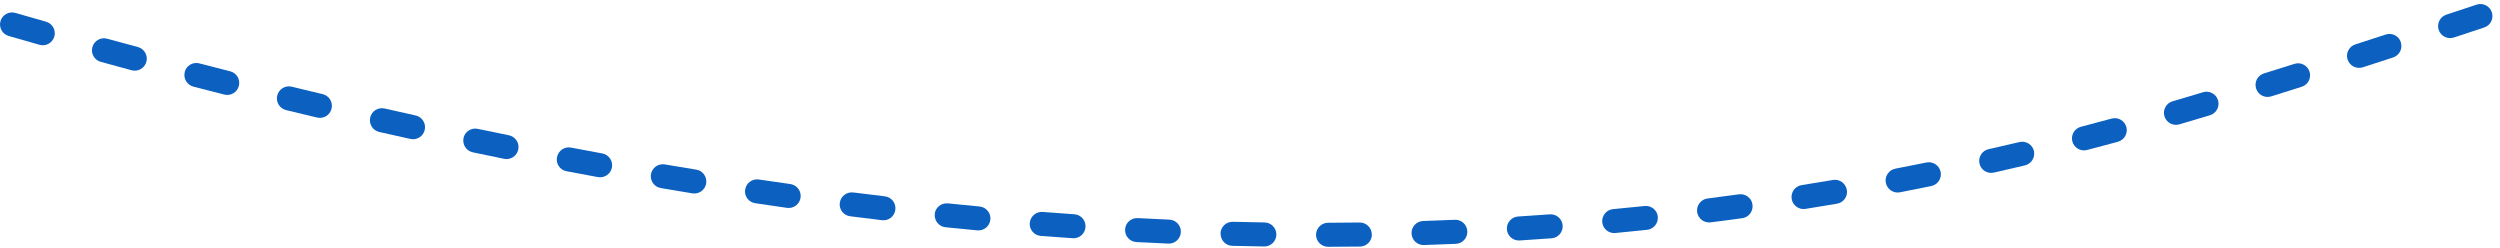 <svg width="312" height="31" viewBox="0 0 312 31" fill="none" xmlns="http://www.w3.org/2000/svg">
<g clip-path="url(#clip0_1_379)">
<path fill-rule="evenodd" clip-rule="evenodd" d="M171.21 29.25C171.22 30.08 170.56 30.76 169.73 30.77C168.4 30.79 167.08 30.8 165.75 30.8C164.92 30.8 164.25 30.13 164.24 29.31C164.24 28.48 164.91 27.81 165.73 27.8C167.05 27.8 168.37 27.78 169.68 27.77C170.51 27.76 171.19 28.42 171.2 29.25H171.21Z" fill="#0B60C0"/>
<path fill-rule="evenodd" clip-rule="evenodd" d="M152.32 29.14C152.34 28.31 153.03 27.66 153.86 27.68C155.18 27.71 156.5 27.74 157.81 27.76C158.64 27.77 159.3 28.45 159.29 29.28C159.28 30.11 158.6 30.77 157.77 30.76C156.44 30.74 155.12 30.71 153.79 30.68C152.96 30.66 152.31 29.97 152.33 29.14H152.32Z" fill="#0B60C0"/>
<path fill-rule="evenodd" clip-rule="evenodd" d="M183.12 28.87C183.16 29.7 182.51 30.4 181.69 30.43C180.36 30.49 179.04 30.54 177.71 30.58C176.88 30.61 176.19 29.96 176.16 29.13C176.13 28.3 176.78 27.61 177.61 27.58C178.93 27.54 180.25 27.49 181.56 27.43C182.39 27.39 183.09 28.04 183.12 28.86V28.87Z" fill="#0B60C0"/>
<path fill-rule="evenodd" clip-rule="evenodd" d="M140.41 28.64C140.45 27.81 141.16 27.18 141.99 27.22C143.31 27.29 144.63 27.35 145.94 27.41C146.77 27.45 147.41 28.15 147.37 28.97C147.33 29.8 146.63 30.44 145.81 30.4C144.48 30.34 143.16 30.28 141.83 30.21C141 30.17 140.37 29.46 140.41 28.63V28.64Z" fill="#0B60C0"/>
<path fill-rule="evenodd" clip-rule="evenodd" d="M195.02 28.13C195.08 28.96 194.46 29.68 193.63 29.74C192.3 29.84 190.98 29.93 189.65 30.01C188.82 30.06 188.11 29.43 188.06 28.61C188.01 27.78 188.64 27.07 189.46 27.02C190.78 26.94 192.09 26.85 193.41 26.75C194.24 26.69 194.96 27.31 195.02 28.14V28.13Z" fill="#0B60C0"/>
<path fill-rule="evenodd" clip-rule="evenodd" d="M128.52 27.83C128.58 27 129.31 26.39 130.13 26.45C131.45 26.55 132.77 26.65 134.08 26.74C134.91 26.8 135.53 27.51 135.47 28.34C135.41 29.17 134.7 29.79 133.87 29.73C132.55 29.64 131.22 29.54 129.89 29.44C129.06 29.38 128.45 28.65 128.51 27.83H128.52Z" fill="#0B60C0"/>
<path fill-rule="evenodd" clip-rule="evenodd" d="M206.89 27.03C206.98 27.85 206.38 28.59 205.56 28.68C204.24 28.82 202.91 28.95 201.59 29.08C200.77 29.16 200.03 28.55 199.96 27.73C199.89 26.91 200.49 26.17 201.31 26.1C202.62 25.98 203.94 25.84 205.25 25.71C206.07 25.62 206.81 26.22 206.9 27.04L206.89 27.03Z" fill="#0B60C0"/>
<path fill-rule="evenodd" clip-rule="evenodd" d="M116.65 26.72C116.73 25.9 117.47 25.3 118.3 25.38C119.62 25.52 120.93 25.65 122.25 25.77C123.07 25.85 123.68 26.58 123.6 27.4C123.52 28.22 122.79 28.83 121.97 28.75C120.65 28.62 119.32 28.49 118 28.36C117.18 28.28 116.58 27.54 116.66 26.71L116.65 26.72Z" fill="#0B60C0"/>
<path fill-rule="evenodd" clip-rule="evenodd" d="M218.71 25.54C218.82 26.36 218.25 27.12 217.43 27.23C216.11 27.41 214.79 27.59 213.48 27.75C212.66 27.85 211.91 27.27 211.8 26.45C211.7 25.63 212.28 24.88 213.1 24.77C214.41 24.6 215.72 24.43 217.02 24.25C217.84 24.14 218.6 24.71 218.71 25.53V25.54Z" fill="#0B60C0"/>
<path fill-rule="evenodd" clip-rule="evenodd" d="M104.81 25.32C104.91 24.5 105.66 23.92 106.49 24.02C107.81 24.19 109.12 24.35 110.43 24.5C111.25 24.6 111.84 25.34 111.74 26.17C111.64 27 110.9 27.58 110.07 27.48C108.75 27.32 107.43 27.16 106.1 26.99C105.28 26.89 104.7 26.14 104.8 25.31L104.81 25.32Z" fill="#0B60C0"/>
<path fill-rule="evenodd" clip-rule="evenodd" d="M230.49 23.69C230.63 24.51 230.08 25.28 229.26 25.42C227.95 25.64 226.64 25.86 225.32 26.07C224.5 26.2 223.73 25.64 223.6 24.82C223.47 24 224.03 23.23 224.85 23.1C226.15 22.89 227.45 22.68 228.75 22.46C229.57 22.32 230.34 22.87 230.48 23.69H230.49Z" fill="#0B60C0"/>
<path fill-rule="evenodd" clip-rule="evenodd" d="M93 23.66C93.12 22.84 93.89 22.28 94.7 22.4C96.01 22.6 97.33 22.79 98.64 22.97C99.46 23.09 100.03 23.85 99.91 24.67C99.79 25.49 99.03 26.06 98.21 25.94C96.89 25.75 95.57 25.56 94.25 25.36C93.43 25.24 92.87 24.47 92.99 23.66H93Z" fill="#0B60C0"/>
<path fill-rule="evenodd" clip-rule="evenodd" d="M81.24 21.75C81.38 20.93 82.15 20.38 82.97 20.52C84.28 20.74 85.59 20.96 86.89 21.17C87.71 21.3 88.26 22.07 88.13 22.89C88 23.71 87.23 24.26 86.41 24.13C85.1 23.92 83.79 23.7 82.47 23.47C81.65 23.33 81.1 22.56 81.24 21.74V21.75Z" fill="#0B60C0"/>
<path fill-rule="evenodd" clip-rule="evenodd" d="M242.19 21.45C242.36 22.26 241.83 23.05 241.02 23.22C239.72 23.49 238.41 23.74 237.11 24C236.3 24.16 235.51 23.62 235.35 22.81C235.19 22 235.73 21.21 236.54 21.05C237.83 20.8 239.13 20.54 240.42 20.28C241.23 20.11 242.02 20.64 242.19 21.45Z" fill="#0B60C0"/>
<path fill-rule="evenodd" clip-rule="evenodd" d="M69.52 19.61C69.67 18.8 70.46 18.26 71.27 18.42C72.57 18.67 73.87 18.91 75.17 19.15C75.98 19.3 76.52 20.08 76.37 20.9C76.22 21.71 75.44 22.25 74.62 22.1C73.32 21.86 72.01 21.62 70.7 21.37C69.89 21.22 69.35 20.43 69.51 19.62L69.52 19.61Z" fill="#0B60C0"/>
<path fill-rule="evenodd" clip-rule="evenodd" d="M253.83 18.83C254.02 19.64 253.52 20.44 252.72 20.64C251.42 20.95 250.13 21.25 248.83 21.54C248.02 21.72 247.22 21.22 247.04 20.41C246.86 19.6 247.36 18.8 248.17 18.62C249.46 18.33 250.74 18.03 252.03 17.73C252.84 17.54 253.64 18.04 253.84 18.84L253.83 18.83Z" fill="#0B60C0"/>
<path fill-rule="evenodd" clip-rule="evenodd" d="M57.84 17.24C58.01 16.43 58.8 15.91 59.62 16.08C60.92 16.35 62.21 16.62 63.51 16.88C64.32 17.05 64.85 17.84 64.68 18.65C64.52 19.46 63.72 19.99 62.91 19.82C61.61 19.56 60.31 19.29 59.01 19.01C58.2 18.84 57.68 18.05 57.85 17.23L57.84 17.24Z" fill="#0B60C0"/>
<path fill-rule="evenodd" clip-rule="evenodd" d="M265.37 15.85C265.59 16.65 265.11 17.47 264.32 17.69C263.03 18.04 261.75 18.38 260.46 18.72C259.66 18.93 258.84 18.45 258.63 17.65C258.42 16.85 258.9 16.03 259.7 15.82C260.98 15.49 262.25 15.15 263.53 14.8C264.33 14.58 265.15 15.06 265.37 15.85Z" fill="#0B60C0"/>
<path fill-rule="evenodd" clip-rule="evenodd" d="M46.2 14.67C46.38 13.86 47.19 13.36 48 13.54C49.29 13.83 50.58 14.12 51.87 14.41C52.68 14.59 53.19 15.39 53.01 16.2C52.83 17.01 52.03 17.52 51.22 17.34C49.93 17.05 48.63 16.76 47.33 16.47C46.52 16.29 46.02 15.48 46.2 14.67Z" fill="#0B60C0"/>
<path fill-rule="evenodd" clip-rule="evenodd" d="M276.81 12.51C277.05 13.3 276.6 14.14 275.81 14.38C275.17 14.57 274.54 14.76 273.9 14.95C273.26 15.14 272.62 15.33 271.98 15.52C271.19 15.75 270.35 15.3 270.12 14.5C269.89 13.7 270.34 12.87 271.14 12.64C271.77 12.45 272.41 12.27 273.04 12.08C273.67 11.89 274.31 11.7 274.94 11.51C275.73 11.27 276.57 11.72 276.81 12.51Z" fill="#0B60C0"/>
<path fill-rule="evenodd" clip-rule="evenodd" d="M34.6 11.92C34.8 11.12 35.61 10.62 36.41 10.82C37.7 11.13 38.98 11.44 40.27 11.75C41.08 11.94 41.57 12.75 41.38 13.56C41.19 14.37 40.38 14.86 39.57 14.67C38.28 14.36 36.99 14.05 35.7 13.74C34.9 13.54 34.4 12.73 34.6 11.93V11.92Z" fill="#0B60C0"/>
<path fill-rule="evenodd" clip-rule="evenodd" d="M288.23 8.95C288.48 9.74 288.04 10.58 287.25 10.83C285.98 11.23 284.71 11.63 283.44 12.03C282.65 12.28 281.81 11.84 281.56 11.04C281.31 10.24 281.75 9.41 282.55 9.16C283.82 8.77 285.08 8.37 286.35 7.97C287.14 7.72 287.98 8.16 288.23 8.95Z" fill="#0B60C0"/>
<path fill-rule="evenodd" clip-rule="evenodd" d="M23.05 8.98C23.26 8.18 24.08 7.7 24.88 7.91C26.16 8.24 27.45 8.57 28.73 8.9C29.53 9.1 30.02 9.92 29.81 10.72C29.61 11.52 28.79 12.01 27.99 11.8C26.71 11.47 25.42 11.14 24.13 10.81C23.33 10.6 22.85 9.78 23.06 8.98H23.05Z" fill="#0B60C0"/>
<path fill-rule="evenodd" clip-rule="evenodd" d="M11.53 5.88C11.75 5.08 12.57 4.61 13.37 4.83C14.65 5.18 15.93 5.53 17.21 5.87C18.01 6.09 18.48 6.91 18.27 7.71C18.05 8.51 17.23 8.98 16.43 8.77C15.15 8.42 13.87 8.08 12.58 7.72C11.78 7.5 11.31 6.68 11.53 5.88Z" fill="#0B60C0"/>
<path fill-rule="evenodd" clip-rule="evenodd" d="M299.62 5.28C299.88 6.07 299.45 6.91 298.66 7.17C297.39 7.58 296.13 7.99 294.87 8.4C294.08 8.65 293.24 8.22 292.98 7.43C292.72 6.64 293.16 5.8 293.95 5.54C295.21 5.13 296.47 4.72 297.74 4.31C298.53 4.05 299.37 4.48 299.63 5.27L299.62 5.28Z" fill="#0B60C0"/>
<path fill-rule="evenodd" clip-rule="evenodd" d="M0.06 2.64C0.29 1.84 1.12 1.38 1.92 1.61C3.2 1.98 4.48 2.34 5.75 2.71C6.55 2.94 7.01 3.77 6.78 4.56C6.55 5.36 5.72 5.82 4.93 5.59C3.65 5.23 2.37 4.86 1.09 4.49C0.29 4.26 -0.17 3.43 0.06 2.64Z" fill="#0B60C0"/>
<path fill-rule="evenodd" clip-rule="evenodd" d="M310.98 1.53C311.24 2.32 310.82 3.17 310.03 3.43C308.77 3.85 307.51 4.27 306.25 4.68C305.46 4.94 304.61 4.51 304.35 3.73C304.09 2.94 304.52 2.09 305.3 1.83C306.56 1.41 307.82 1 309.08 0.58C309.87 0.32 310.72 0.74 310.98 1.53Z" fill="#0B60C0"/>
</g>
<defs>
<clipPath id="clip0_1_379">
<rect width="311.06" height="30.3" fill="white" transform="translate(0 0.5)"/>
</clipPath>
</defs>
</svg>
